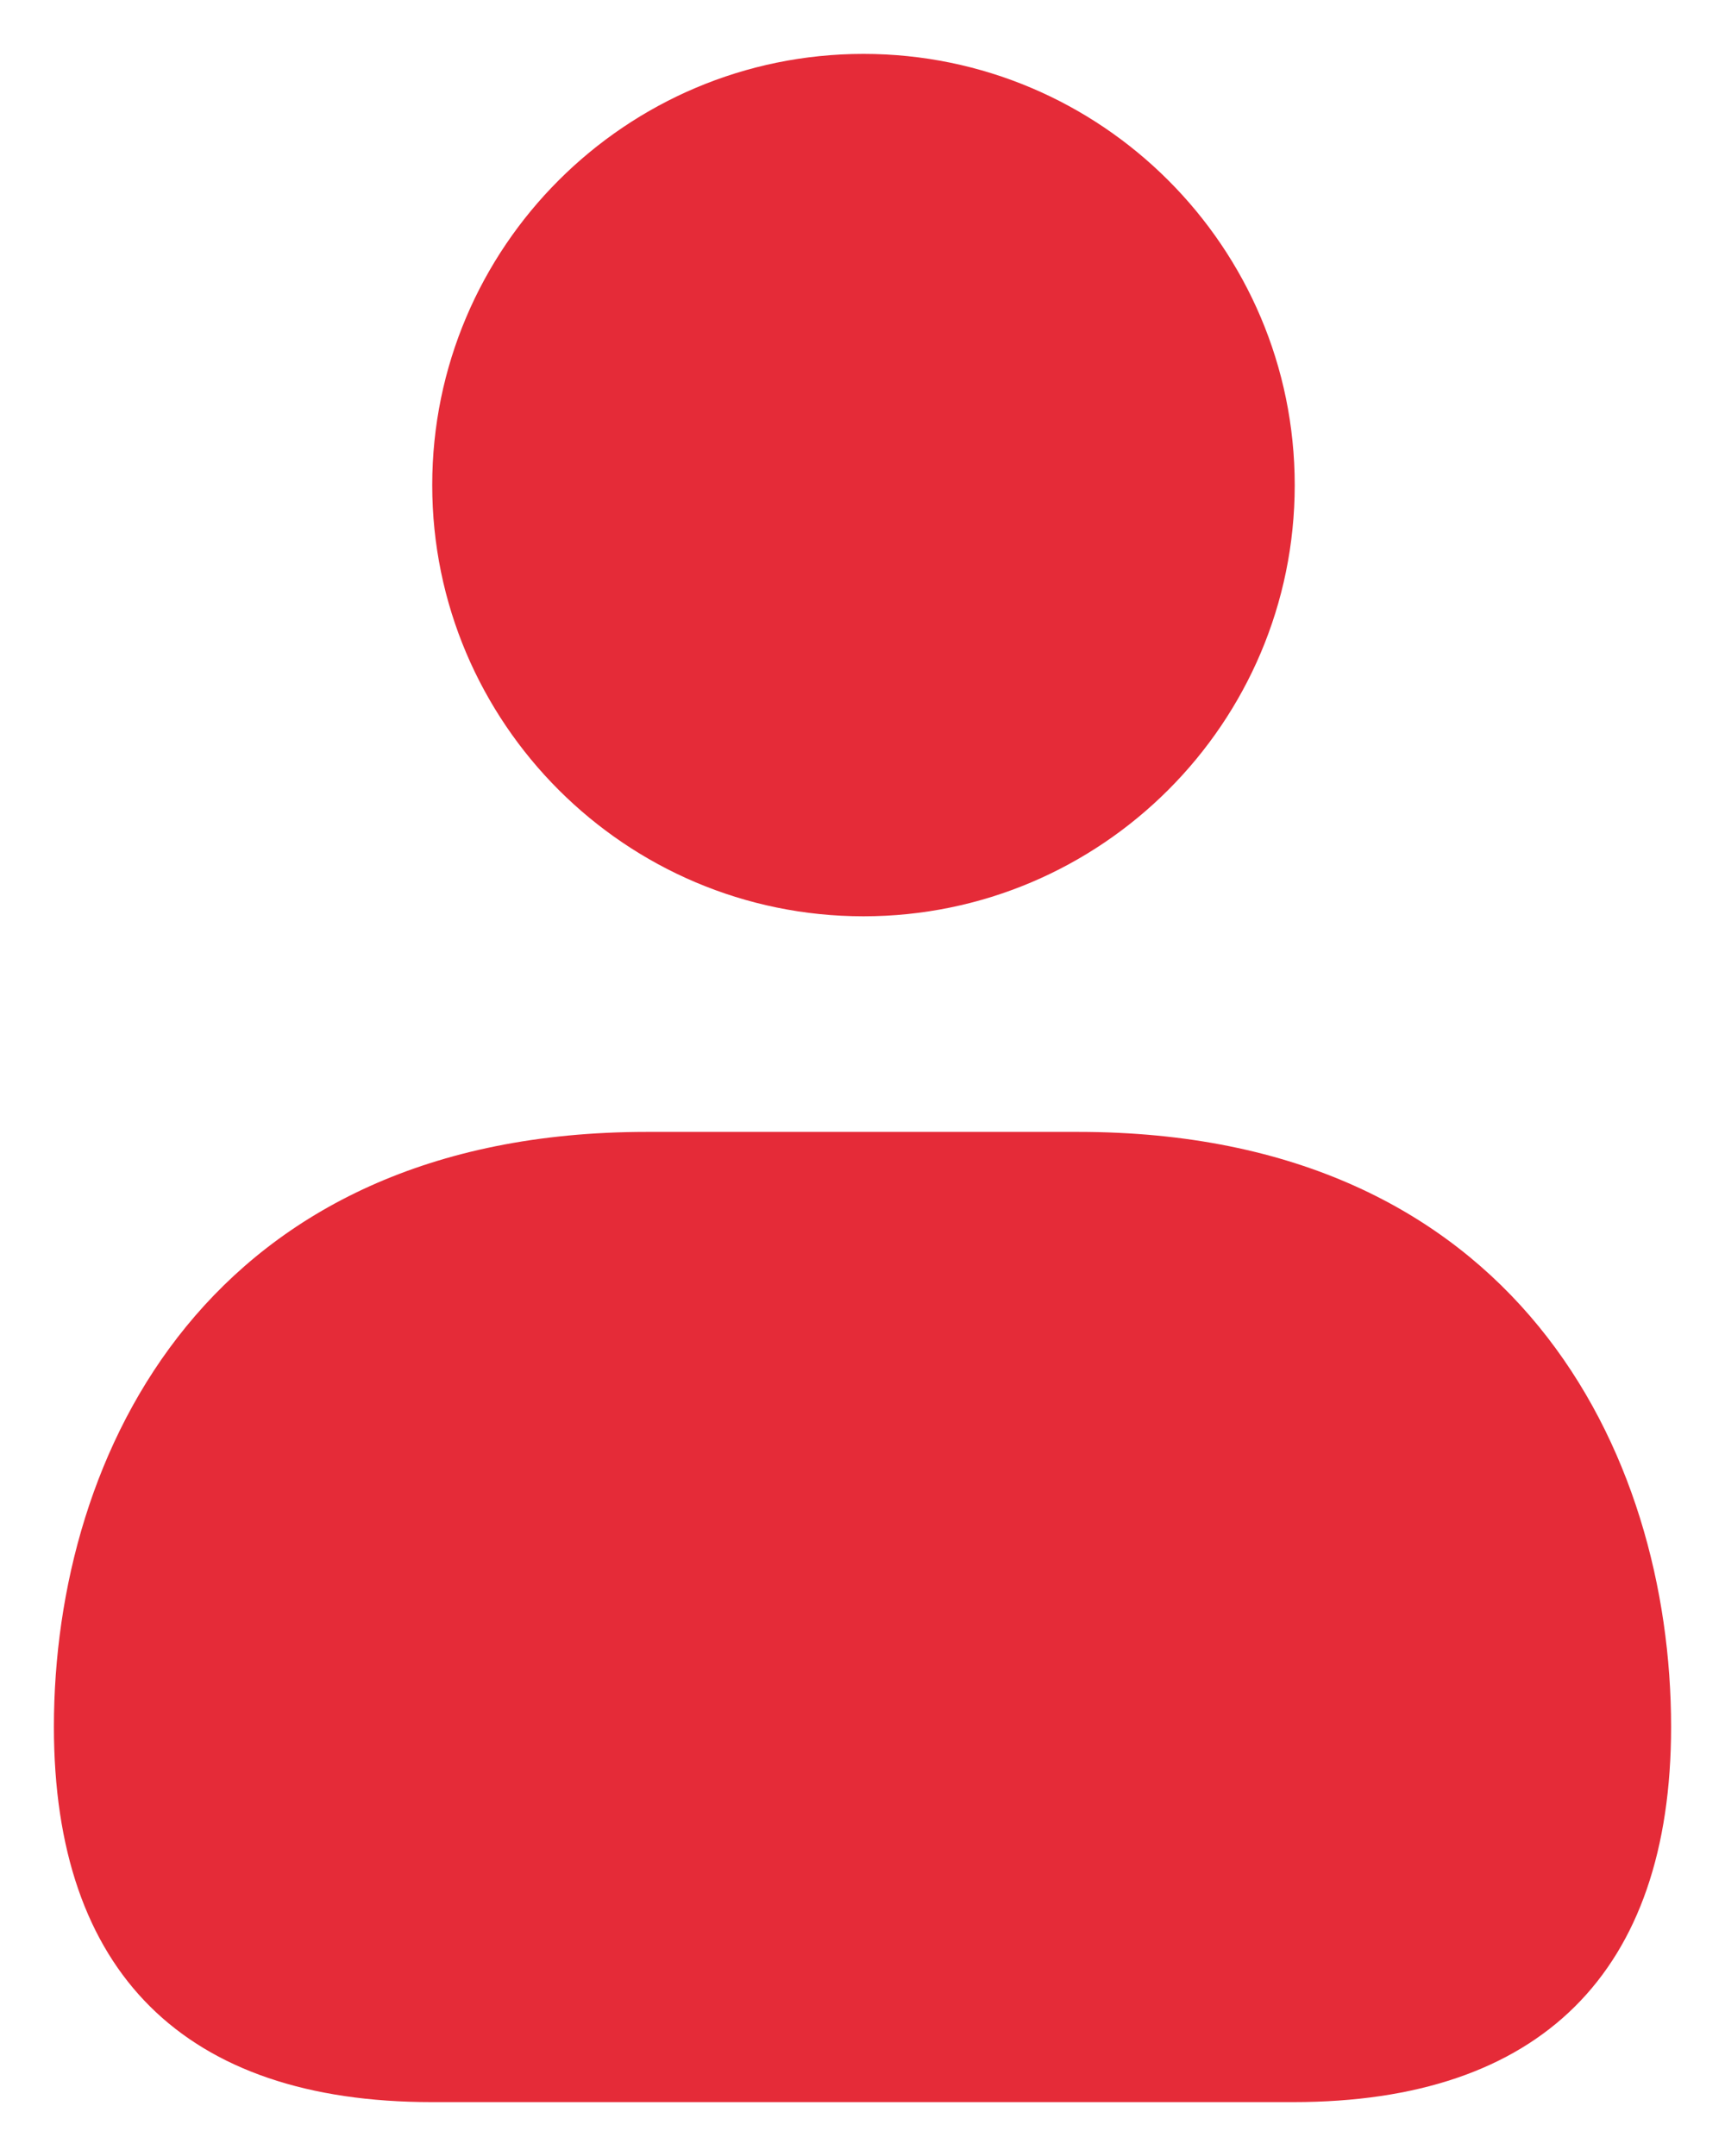 <svg width="16" height="20" viewBox="0 0 16 20" fill="none" xmlns="http://www.w3.org/2000/svg">
<path d="M4.009 4.5C4.009 2.294 5.803 0.5 8.009 0.5C10.215 0.5 12.009 2.294 12.009 4.5C12.009 6.706 10.215 8.5 8.009 8.5C5.803 8.5 4.009 6.706 4.009 4.5ZM10 10.5H6C1.94 10.5 0.5 13.473 0.5 16.019C0.5 18.296 1.711 19.5 4.003 19.5H11.997C14.289 19.5 15.5 18.296 15.5 16.019C15.5 13.473 14.06 10.5 10 10.5Z" fill="#E52B38"/>
</svg>

